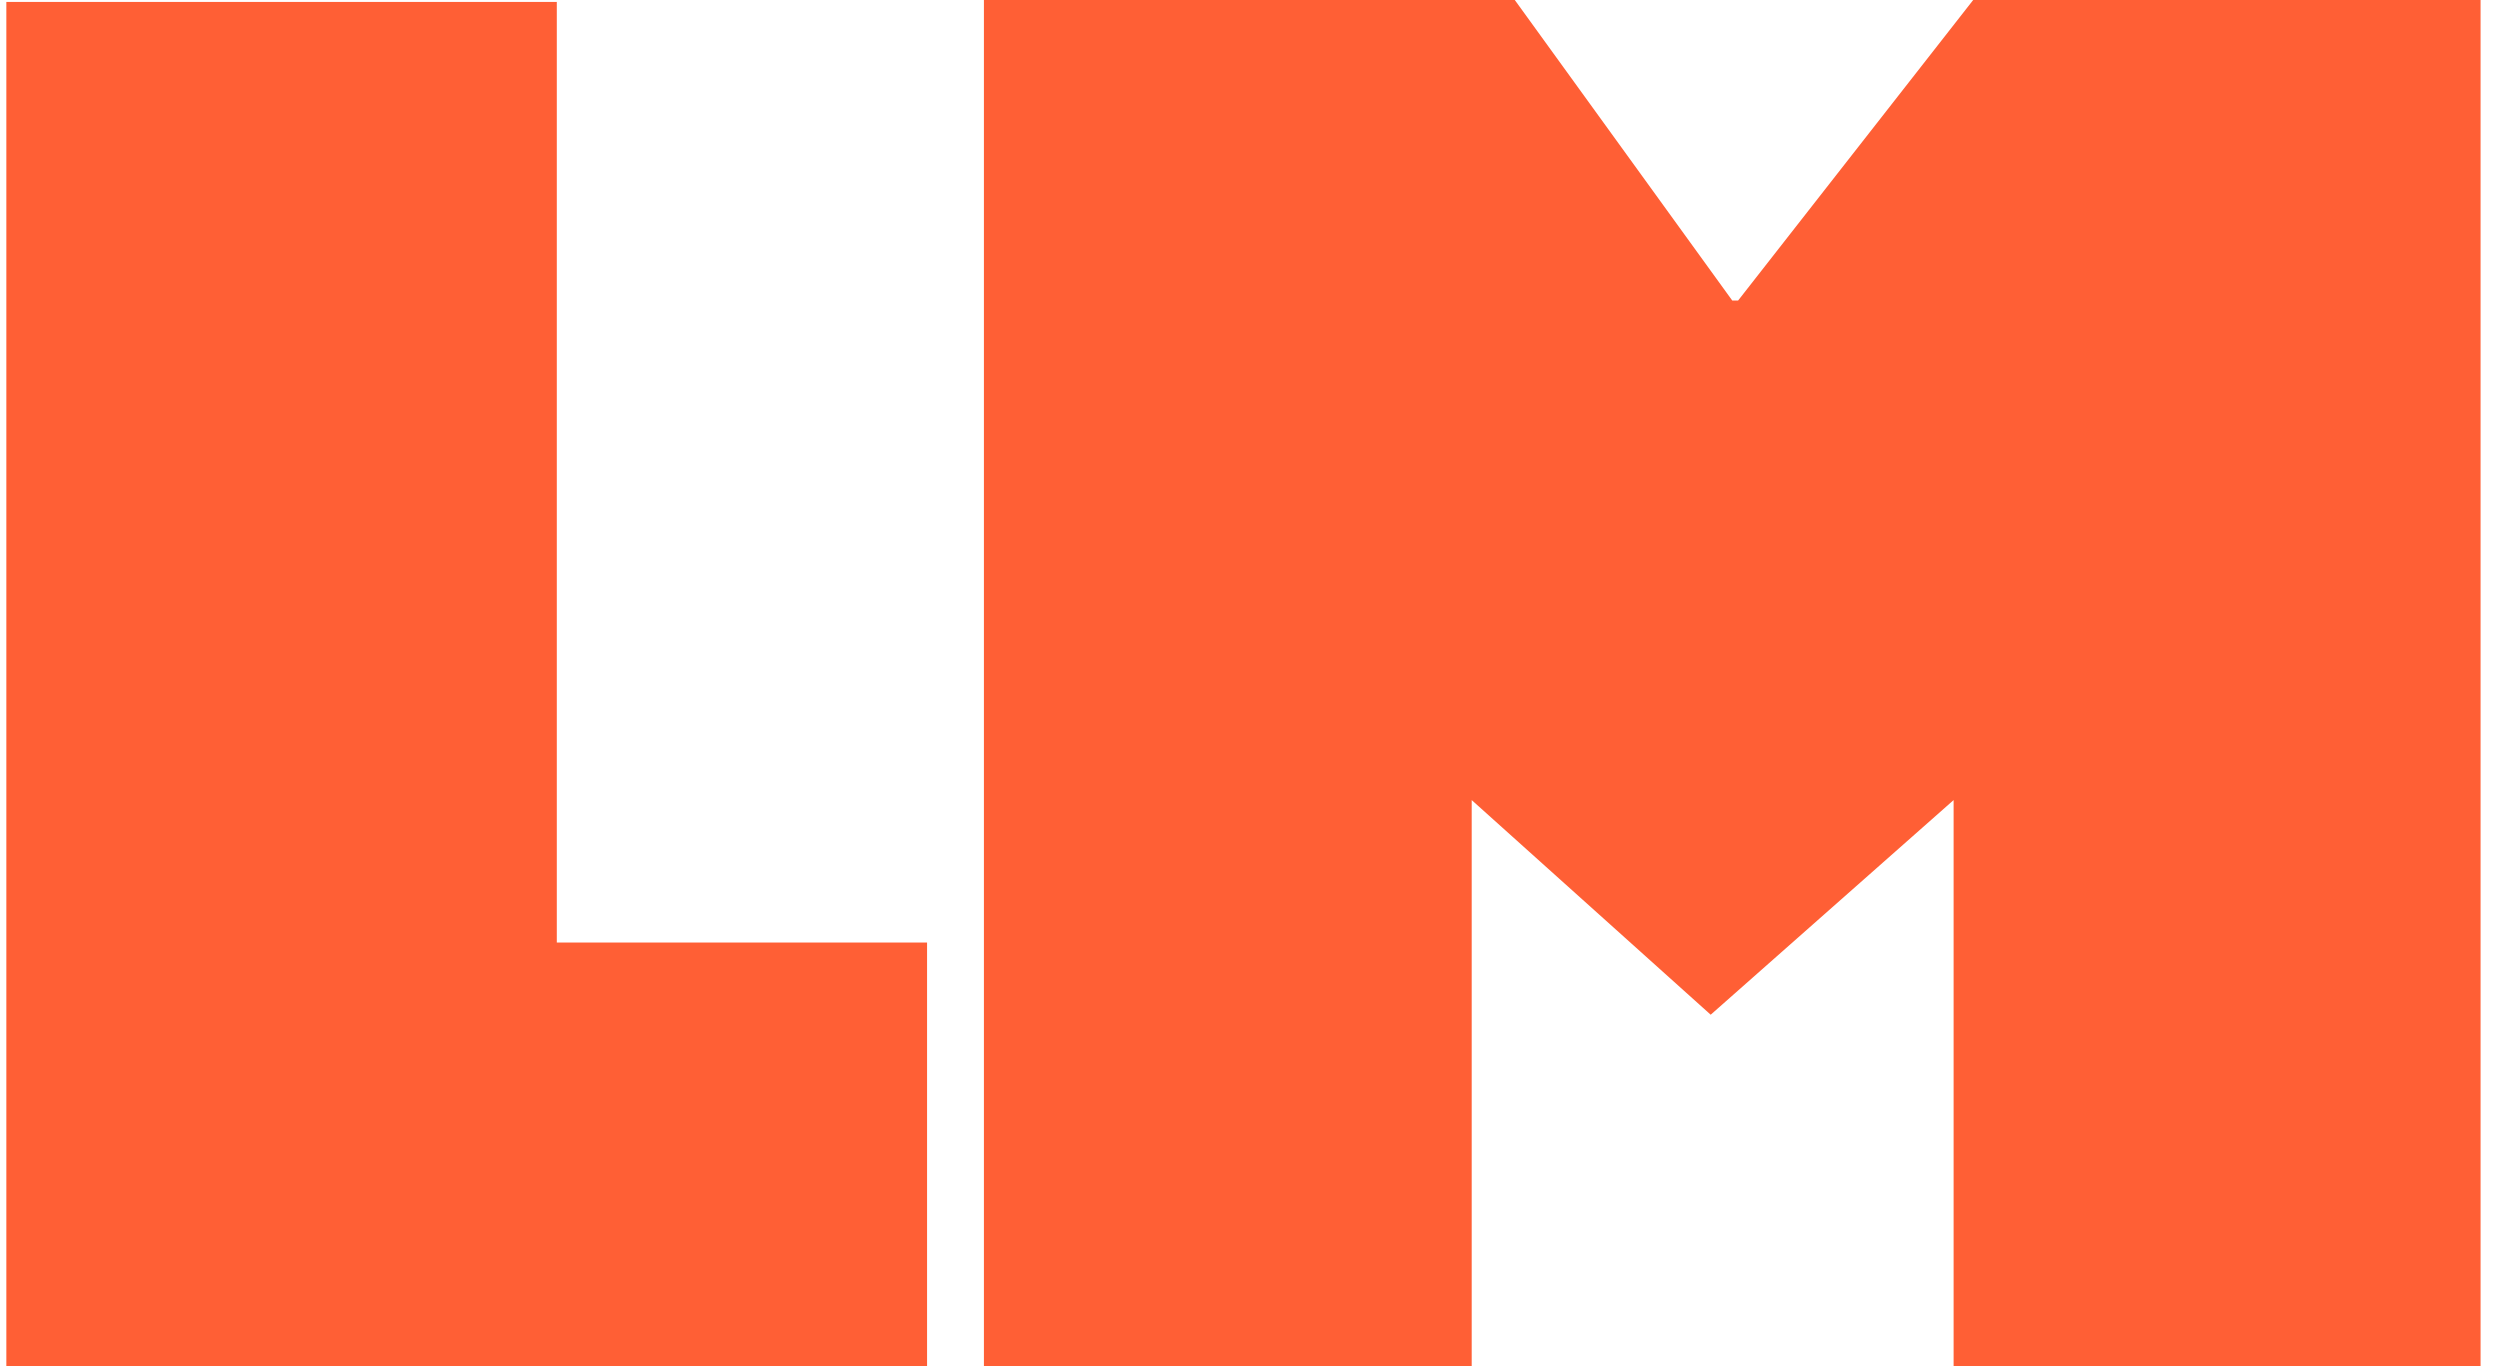 <svg width="97" height="53" viewBox="0 0 97 53" fill="none" xmlns="http://www.w3.org/2000/svg">
<path d="M35.97 53H0.246V0.076H21.604V36.57H35.97V53Z" fill="#FF5F35"/>
<path d="M75.8 53V31.043L66.375 39.371L57.102 31.043V53H38.176V0H58.774L67.211 11.66H67.439L76.56 0H96.246V53H75.8Z" fill="#FF5F35"/>
</svg>
